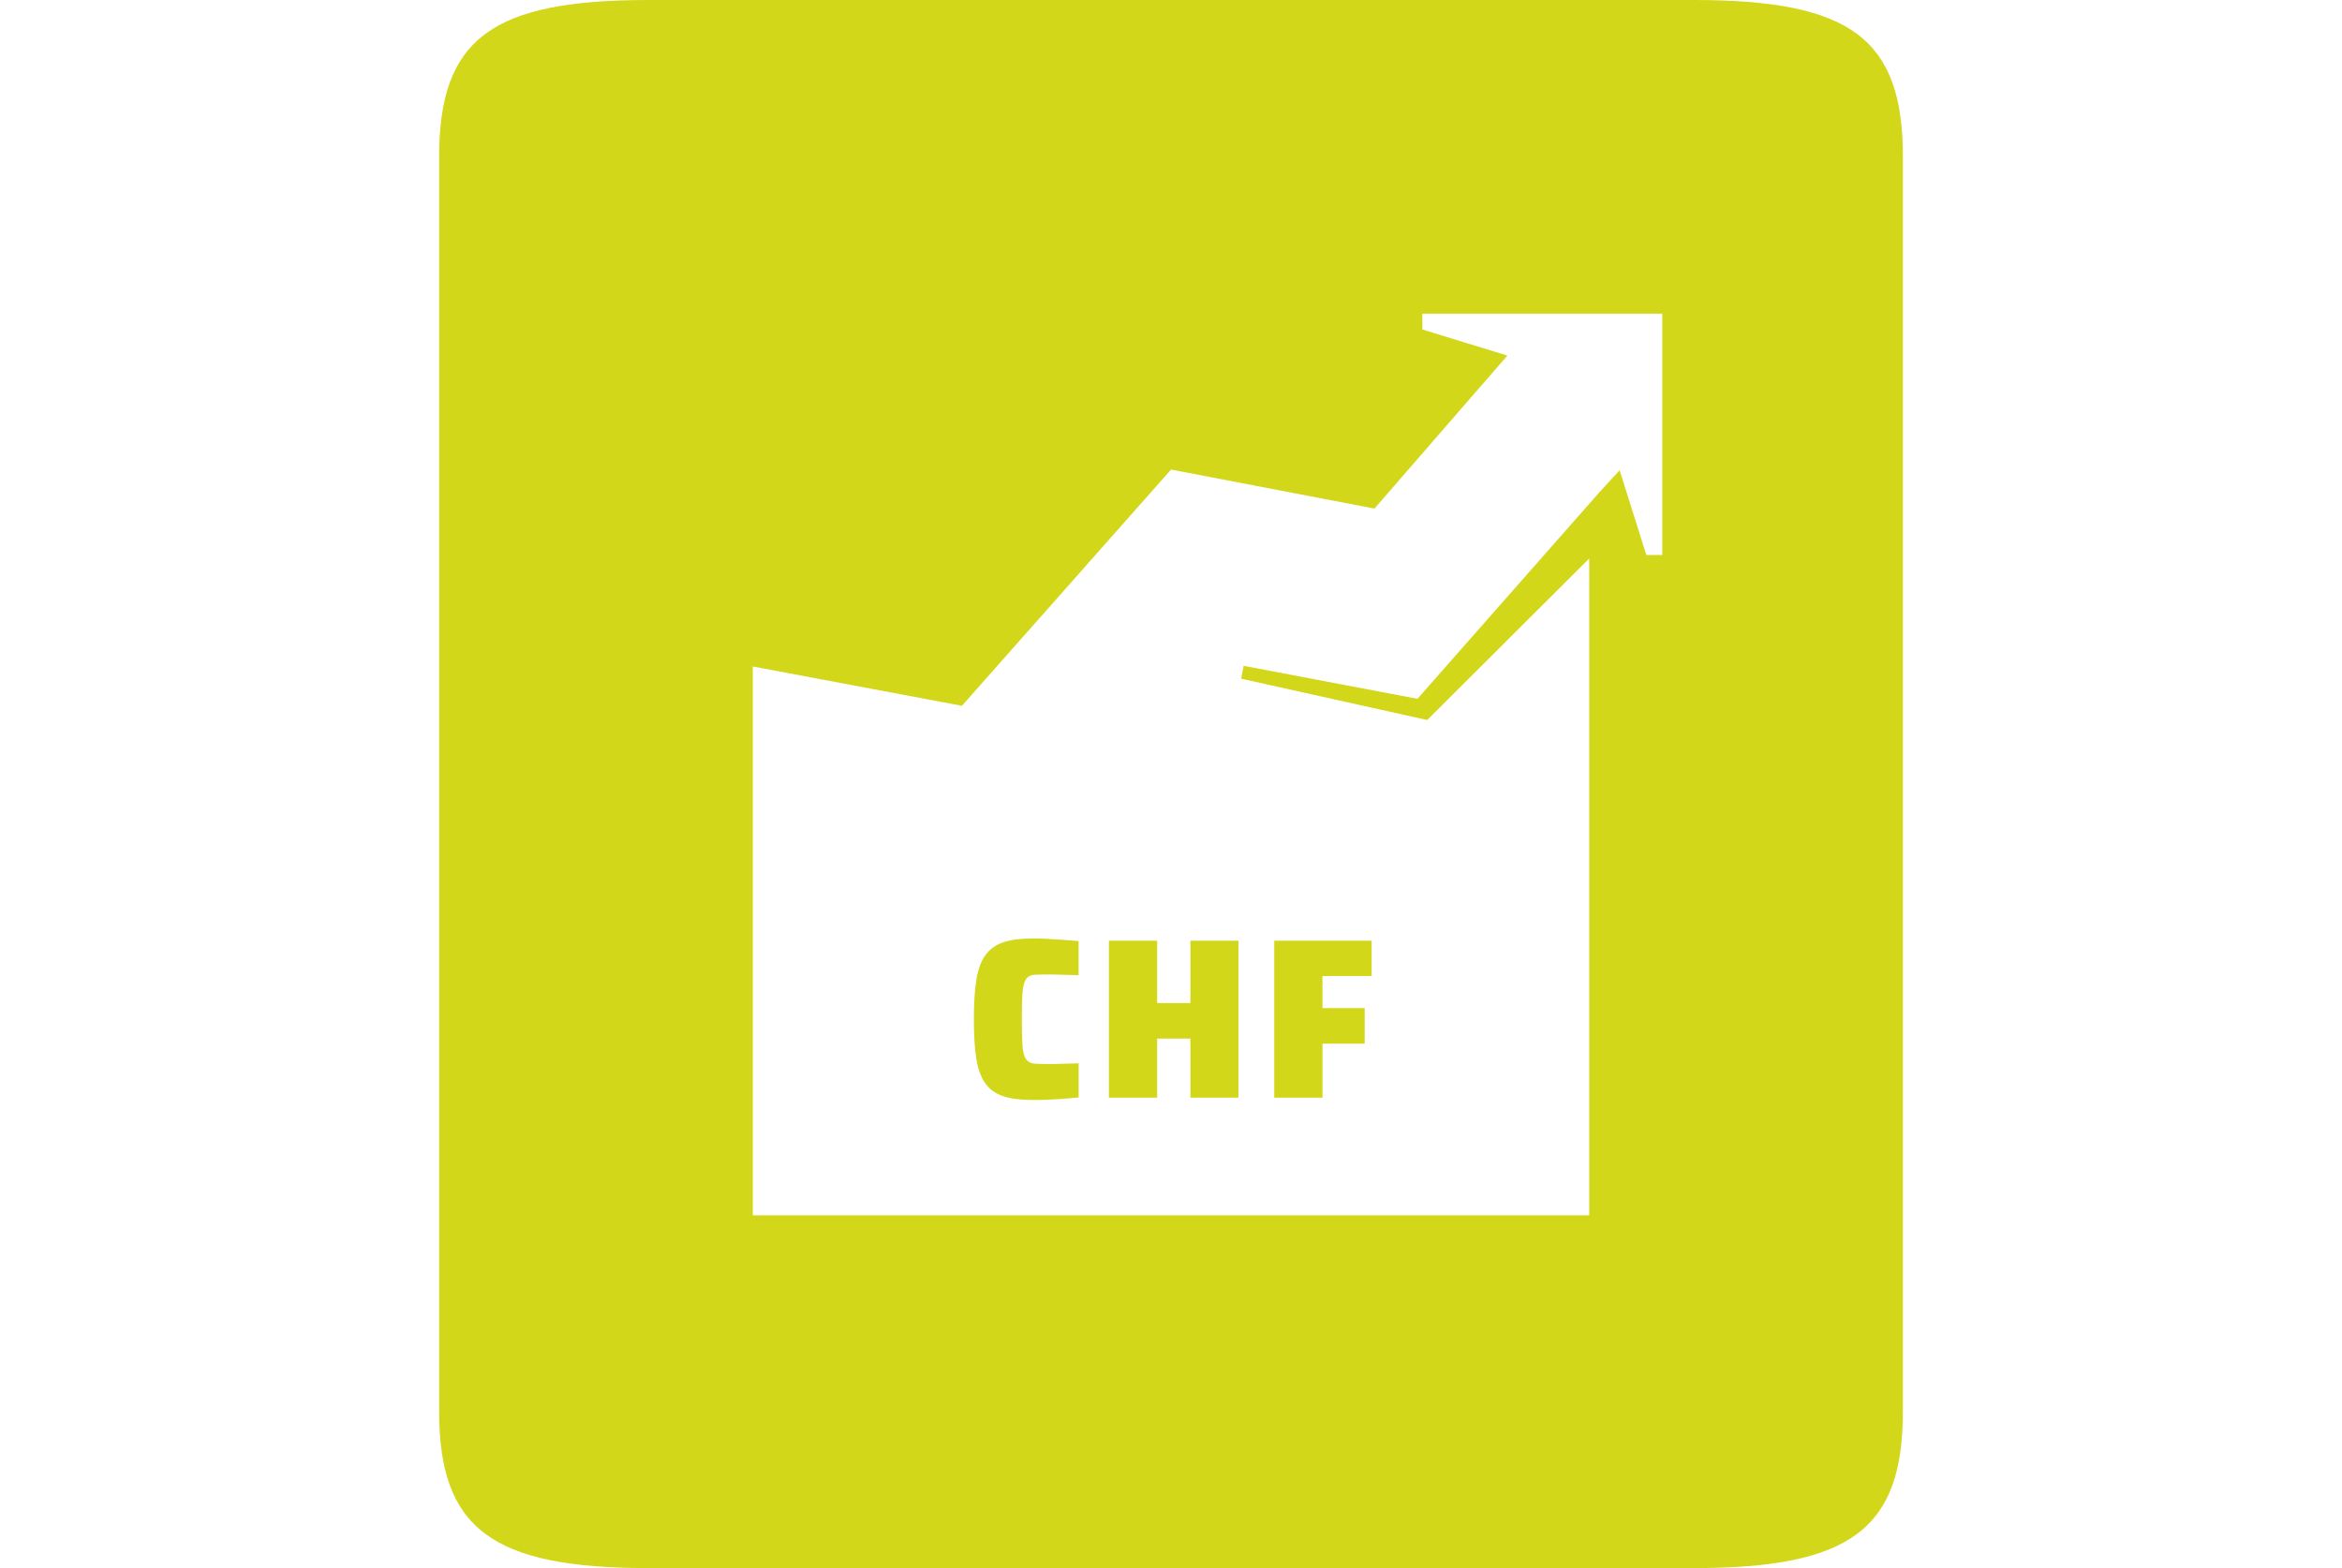 <?xml version="1.0" encoding="UTF-8"?>
<svg xmlns="http://www.w3.org/2000/svg" id="Ebene_1" version="1.1" viewBox="0 0 761.95 510.24">
  <defs>
    <style>
      .st0 {
        fill: #d3d71a;
      }
    </style>
  </defs>
  <path class="st0" d="M551.06,0H210.9c-50.89,0-68.03,12.62-68.03,51.02v408.19c0,38.14,17.14,51.02,68.03,51.02h340.16c51.28,0,68.03-12.89,68.03-51.02V51.02c0-38.4-16.87-51.02-68.03-51.02ZM540.79,180.6h-5.17l-8.69-27.6-6.85,7.48-58.92,66.9-56.55-10.73-.82,4.18s60.54,13.46,60.54,13.45l52.71-52.55v213.71H244.92v-178.58l68.03,12.8,68.04-76.87,66.18,12.69,43.24-49.78-27.65-8.49-.02-5.15h78.06v78.55h0Z"></path>
  <path class="st0" d="M430.25,339.59h13.74v-11.57h-13.74v-10.44h16v-11.49h-31.69v51.07h15.7v-17.57h-.01ZM341.18,305.5c-1.7-.1-3.35-.15-4.96-.15-4.01,0-7.26.41-9.76,1.24s-4.47,2.24-5.9,4.24-2.4,4.71-2.93,8.11-.79,7.66-.79,12.77.26,9.34.79,12.69c.52,3.36,1.49,6.03,2.89,8.04,1.4,2,3.35,3.42,5.86,4.24,2.5.83,5.76,1.24,9.76,1.24,1.6,0,3.27-.04,4.99-.11,1.59-.07,3.18-.16,4.77-.26,1.7-.15,3.38-.3,5.03-.45v-11.11l-8.71.23c-2.3,0-4.1-.04-5.41-.11s-2.28-.54-2.93-1.39-1.05-2.27-1.2-4.24c-.15-1.98-.23-4.89-.23-8.75s.07-6.86.23-8.86c.15-2,.54-3.44,1.16-4.32.62-.88,1.59-1.34,2.89-1.39,1.3-.05,3.13-.08,5.48-.08l8.71.23v-11.11c-1.7-.1-3.38-.23-5.03-.38-1.58-.11-3.15-.21-4.73-.3h0l.02-.02ZM387.29,326.38h-10.82v-20.28h-15.7v51.07h15.7v-19.23h10.82v19.23h15.62v-51.07h-15.62v20.28h0Z"></path>
</svg>
